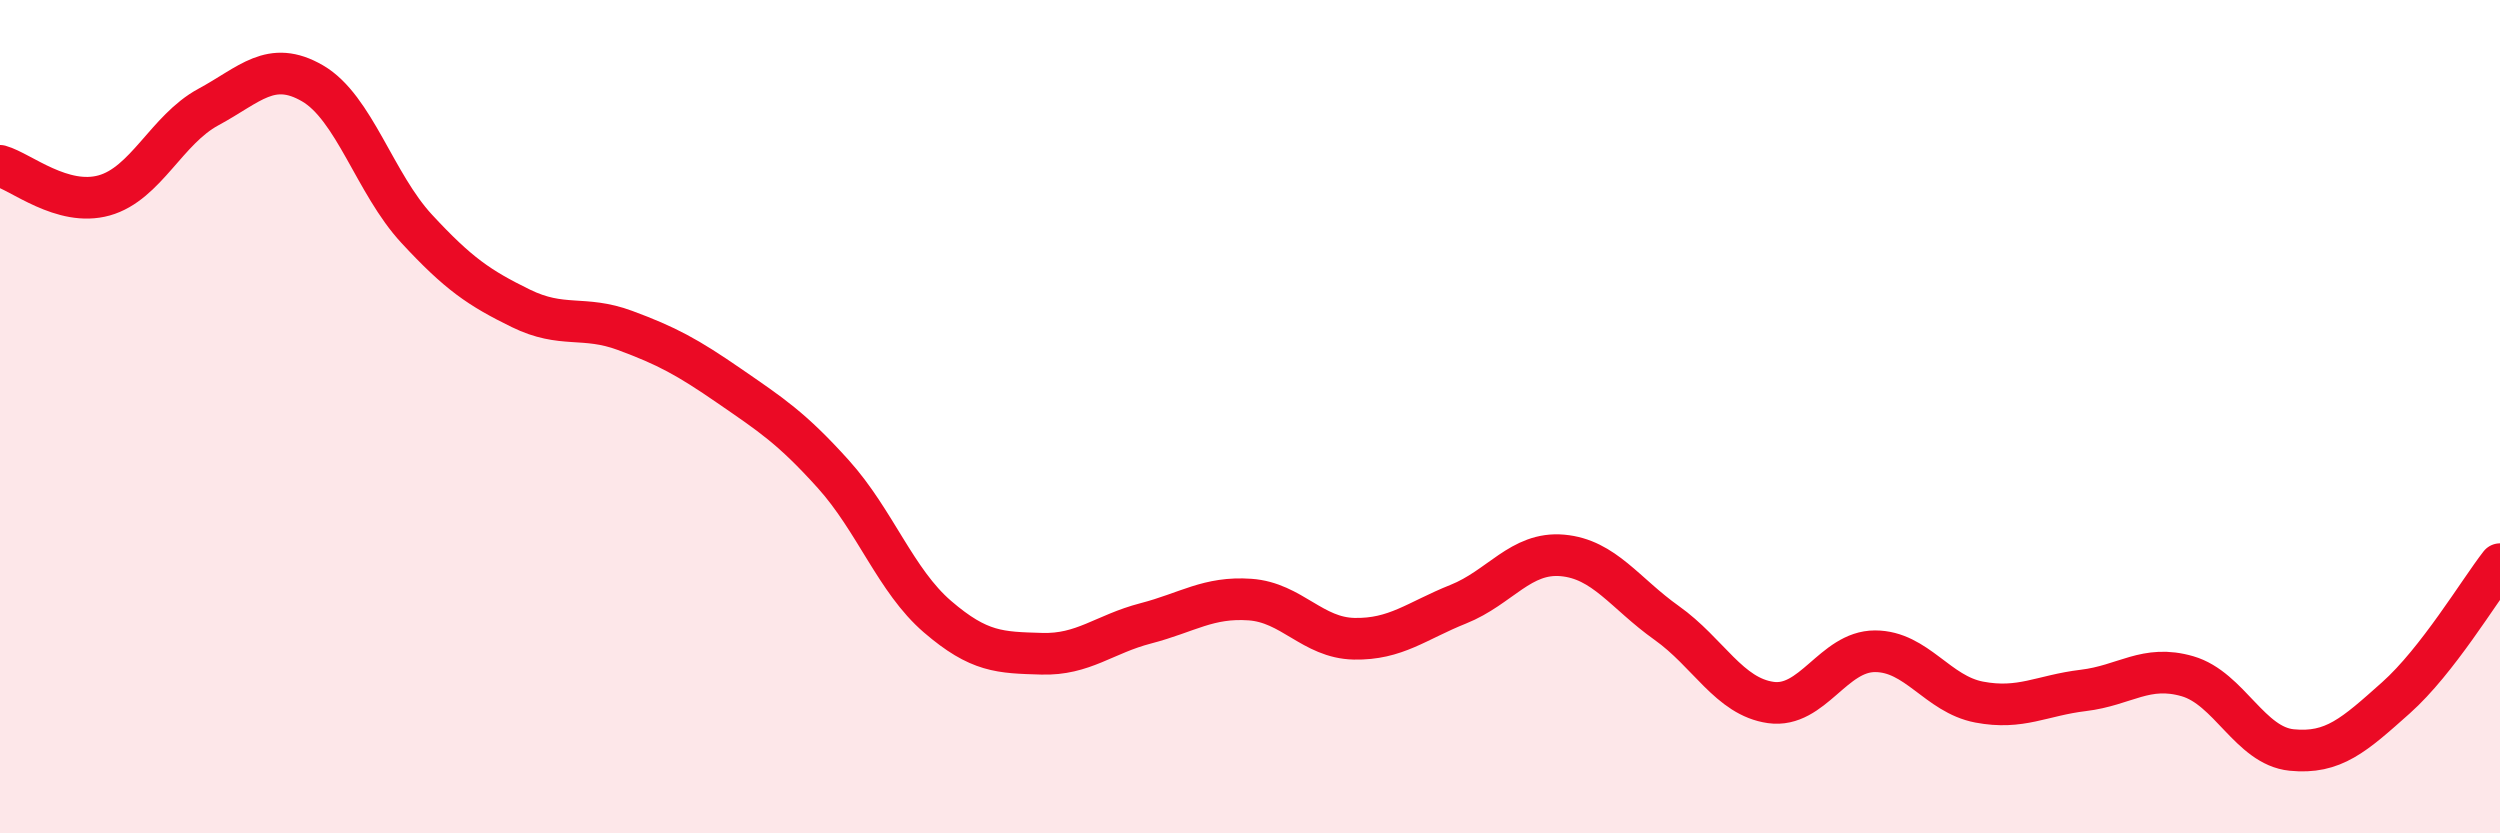 
    <svg width="60" height="20" viewBox="0 0 60 20" xmlns="http://www.w3.org/2000/svg">
      <path
        d="M 0,3.98 C 0.5,4.12 1.5,4.97 2.5,4.69 C 3.5,4.41 4,3.11 5,2.57 C 6,2.03 6.5,1.42 7.5,2 C 8.5,2.58 9,4.41 10,5.49 C 11,6.57 11.5,6.91 12.5,7.4 C 13.5,7.89 14,7.56 15,7.93 C 16,8.3 16.5,8.57 17.5,9.26 C 18.5,9.95 19,10.27 20,11.38 C 21,12.49 21.5,13.94 22.5,14.8 C 23.5,15.66 24,15.66 25,15.69 C 26,15.72 26.5,15.22 27.5,14.96 C 28.5,14.7 29,14.32 30,14.39 C 31,14.46 31.5,15.31 32.5,15.33 C 33.5,15.35 34,14.9 35,14.5 C 36,14.1 36.5,13.24 37.5,13.33 C 38.5,13.42 39,14.24 40,14.95 C 41,15.66 41.5,16.72 42.5,16.86 C 43.5,17 44,15.63 45,15.63 C 46,15.63 46.5,16.66 47.5,16.85 C 48.5,17.04 49,16.69 50,16.57 C 51,16.45 51.5,15.94 52.5,16.23 C 53.5,16.52 54,17.9 55,18 C 56,18.1 56.5,17.64 57.5,16.75 C 58.5,15.86 59.5,14.18 60,13.54L60 20L0 20Z"
        fill="#EB0A25"
        opacity="0.1"
        stroke-linecap="round"
        stroke-linejoin="round"
      />
      <path
        d="M 0,3.98 C 0.5,4.12 1.5,4.97 2.5,4.69 C 3.5,4.41 4,3.11 5,2.57 C 6,2.03 6.5,1.42 7.5,2 C 8.5,2.58 9,4.41 10,5.49 C 11,6.57 11.5,6.91 12.5,7.4 C 13.5,7.89 14,7.56 15,7.93 C 16,8.3 16.5,8.57 17.5,9.26 C 18.5,9.95 19,10.27 20,11.38 C 21,12.49 21.5,13.94 22.5,14.8 C 23.5,15.66 24,15.66 25,15.69 C 26,15.72 26.5,15.22 27.5,14.96 C 28.5,14.7 29,14.32 30,14.39 C 31,14.46 31.5,15.31 32.5,15.33 C 33.5,15.35 34,14.9 35,14.5 C 36,14.1 36.5,13.24 37.5,13.33 C 38.5,13.42 39,14.24 40,14.95 C 41,15.66 41.5,16.72 42.5,16.86 C 43.5,17 44,15.63 45,15.63 C 46,15.63 46.5,16.66 47.5,16.85 C 48.5,17.04 49,16.69 50,16.57 C 51,16.45 51.5,15.94 52.5,16.23 C 53.5,16.52 54,17.9 55,18 C 56,18.1 56.5,17.64 57.5,16.75 C 58.5,15.86 59.5,14.18 60,13.54"
        stroke="#EB0A25"
        stroke-width="1"
        fill="none"
        stroke-linecap="round"
        stroke-linejoin="round"
      />
    </svg>
  